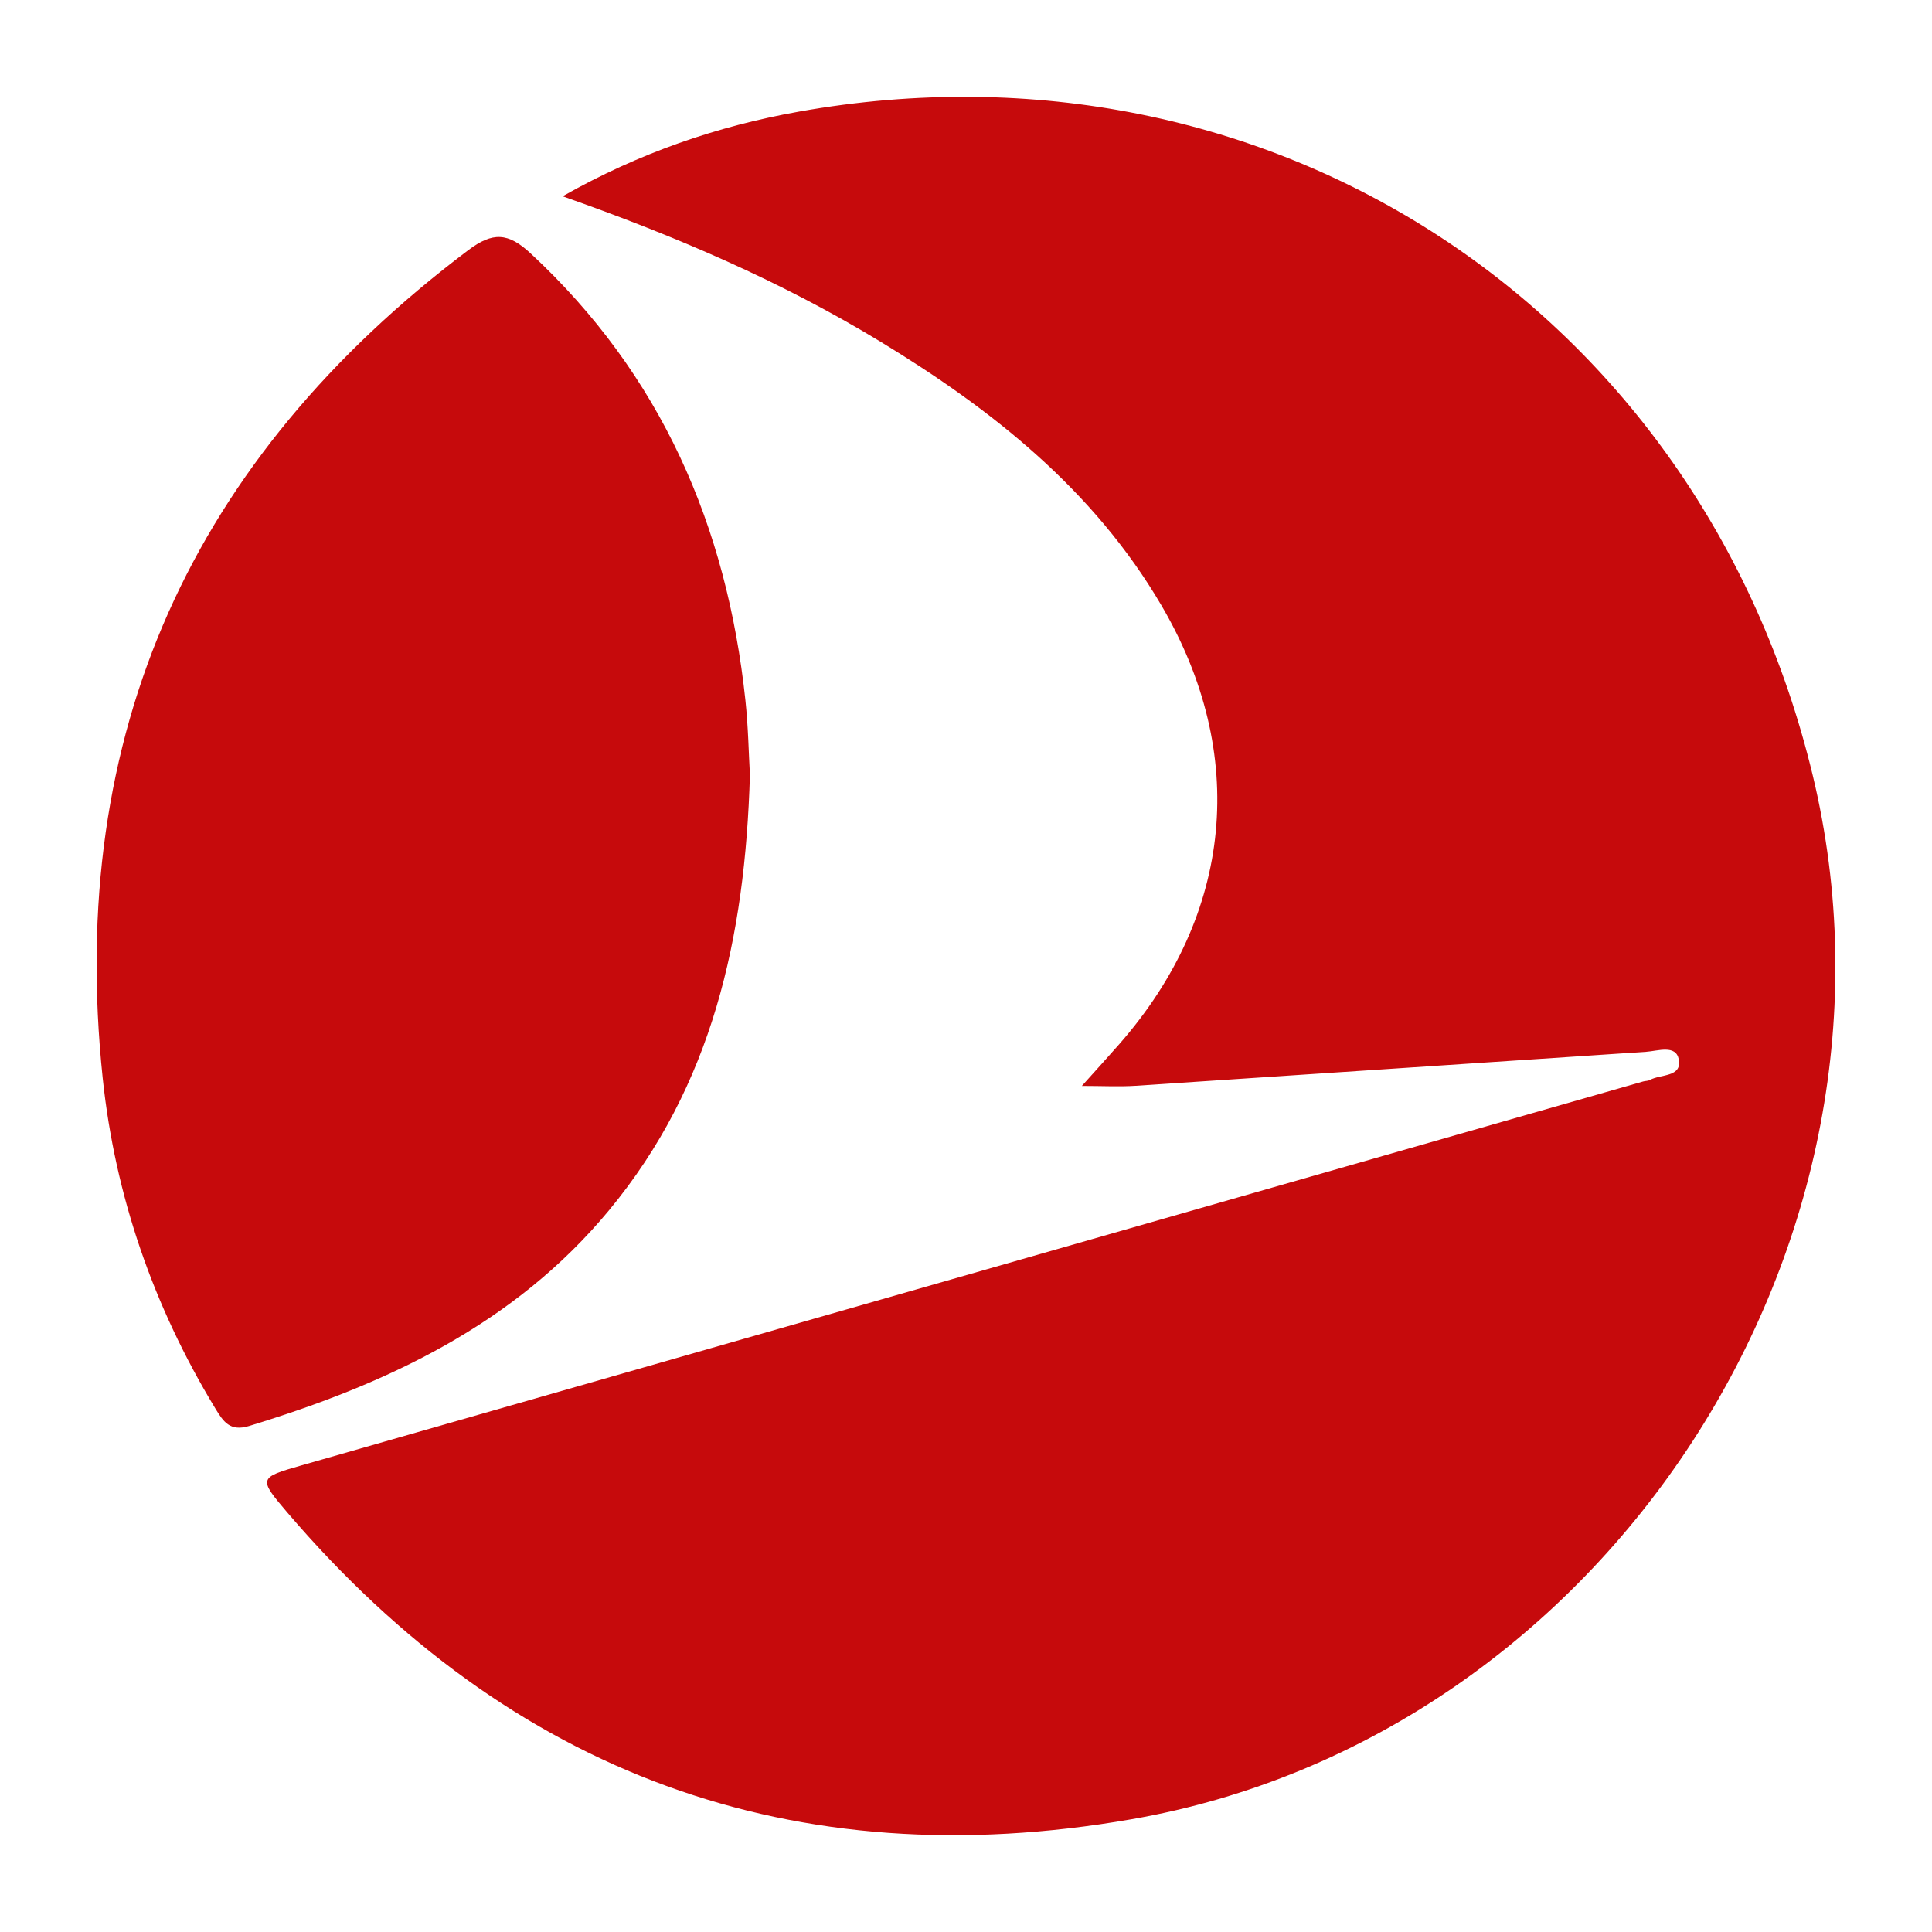 <?xml version="1.0" encoding="utf-8"?>
<!-- Generator: Adobe Illustrator 17.0.0, SVG Export Plug-In . SVG Version: 6.00 Build 0)  -->
<!DOCTYPE svg PUBLIC "-//W3C//DTD SVG 1.1//EN" "http://www.w3.org/Graphics/SVG/1.1/DTD/svg11.dtd">
<svg version="1.1" id="Layer_1" xmlns="http://www.w3.org/2000/svg" xmlns:xlink="http://www.w3.org/1999/xlink" x="0px" y="0px"
	 width="200px" height="200px" viewBox="0 0 200 200" enable-background="new 0 0 200 200" xml:space="preserve">
<g>
	<path fill="#C60A0C" d="M111.994,112.414c1.481-1.652,2.706-2.992,3.901-4.357c11.75-13.42,13.37-29.998,4.323-45.407
		c-7.009-11.939-17.493-20.247-29.1-27.296c-10.211-6.202-21.131-10.909-32.877-15.036c7.933-4.492,16.015-7.257,24.471-8.766
		c48.796-8.706,93.318,20.479,104.933,68.675c11.682,48.474-21.413,99.558-70.507,108.1c-35.007,6.091-64.269-4.702-87.406-31.767
		c-3.02-3.533-2.934-3.602,1.44-4.854c46.311-13.253,92.622-26.506,138.933-39.757c0.224-0.064,0.488-0.041,0.682-0.15
		c1.111-0.62,3.364-0.265,2.997-2.145c-0.301-1.541-2.169-0.853-3.383-0.773c-17.618,1.163-35.234,2.36-52.852,3.518
		C115.858,112.51,114.153,112.414,111.994,112.414z"/>
	<path fill="#C60A0C" d="M77.631,80.217c-0.492,16.903-3.911,32.176-14.567,45.05c-9.788,11.825-22.981,17.998-37.275,22.351
		c-1.991,0.606-2.674-0.452-3.517-1.843c-6.391-10.548-10.365-21.991-11.643-34.19c-3.741-35.708,9.252-64.141,37.836-85.68
		c2.541-1.914,4.13-1.838,6.455,0.319c13.508,12.529,20.325,28.211,22.244,46.265C77.461,75.275,77.508,78.087,77.631,80.217z"/>
</g>
</svg>
